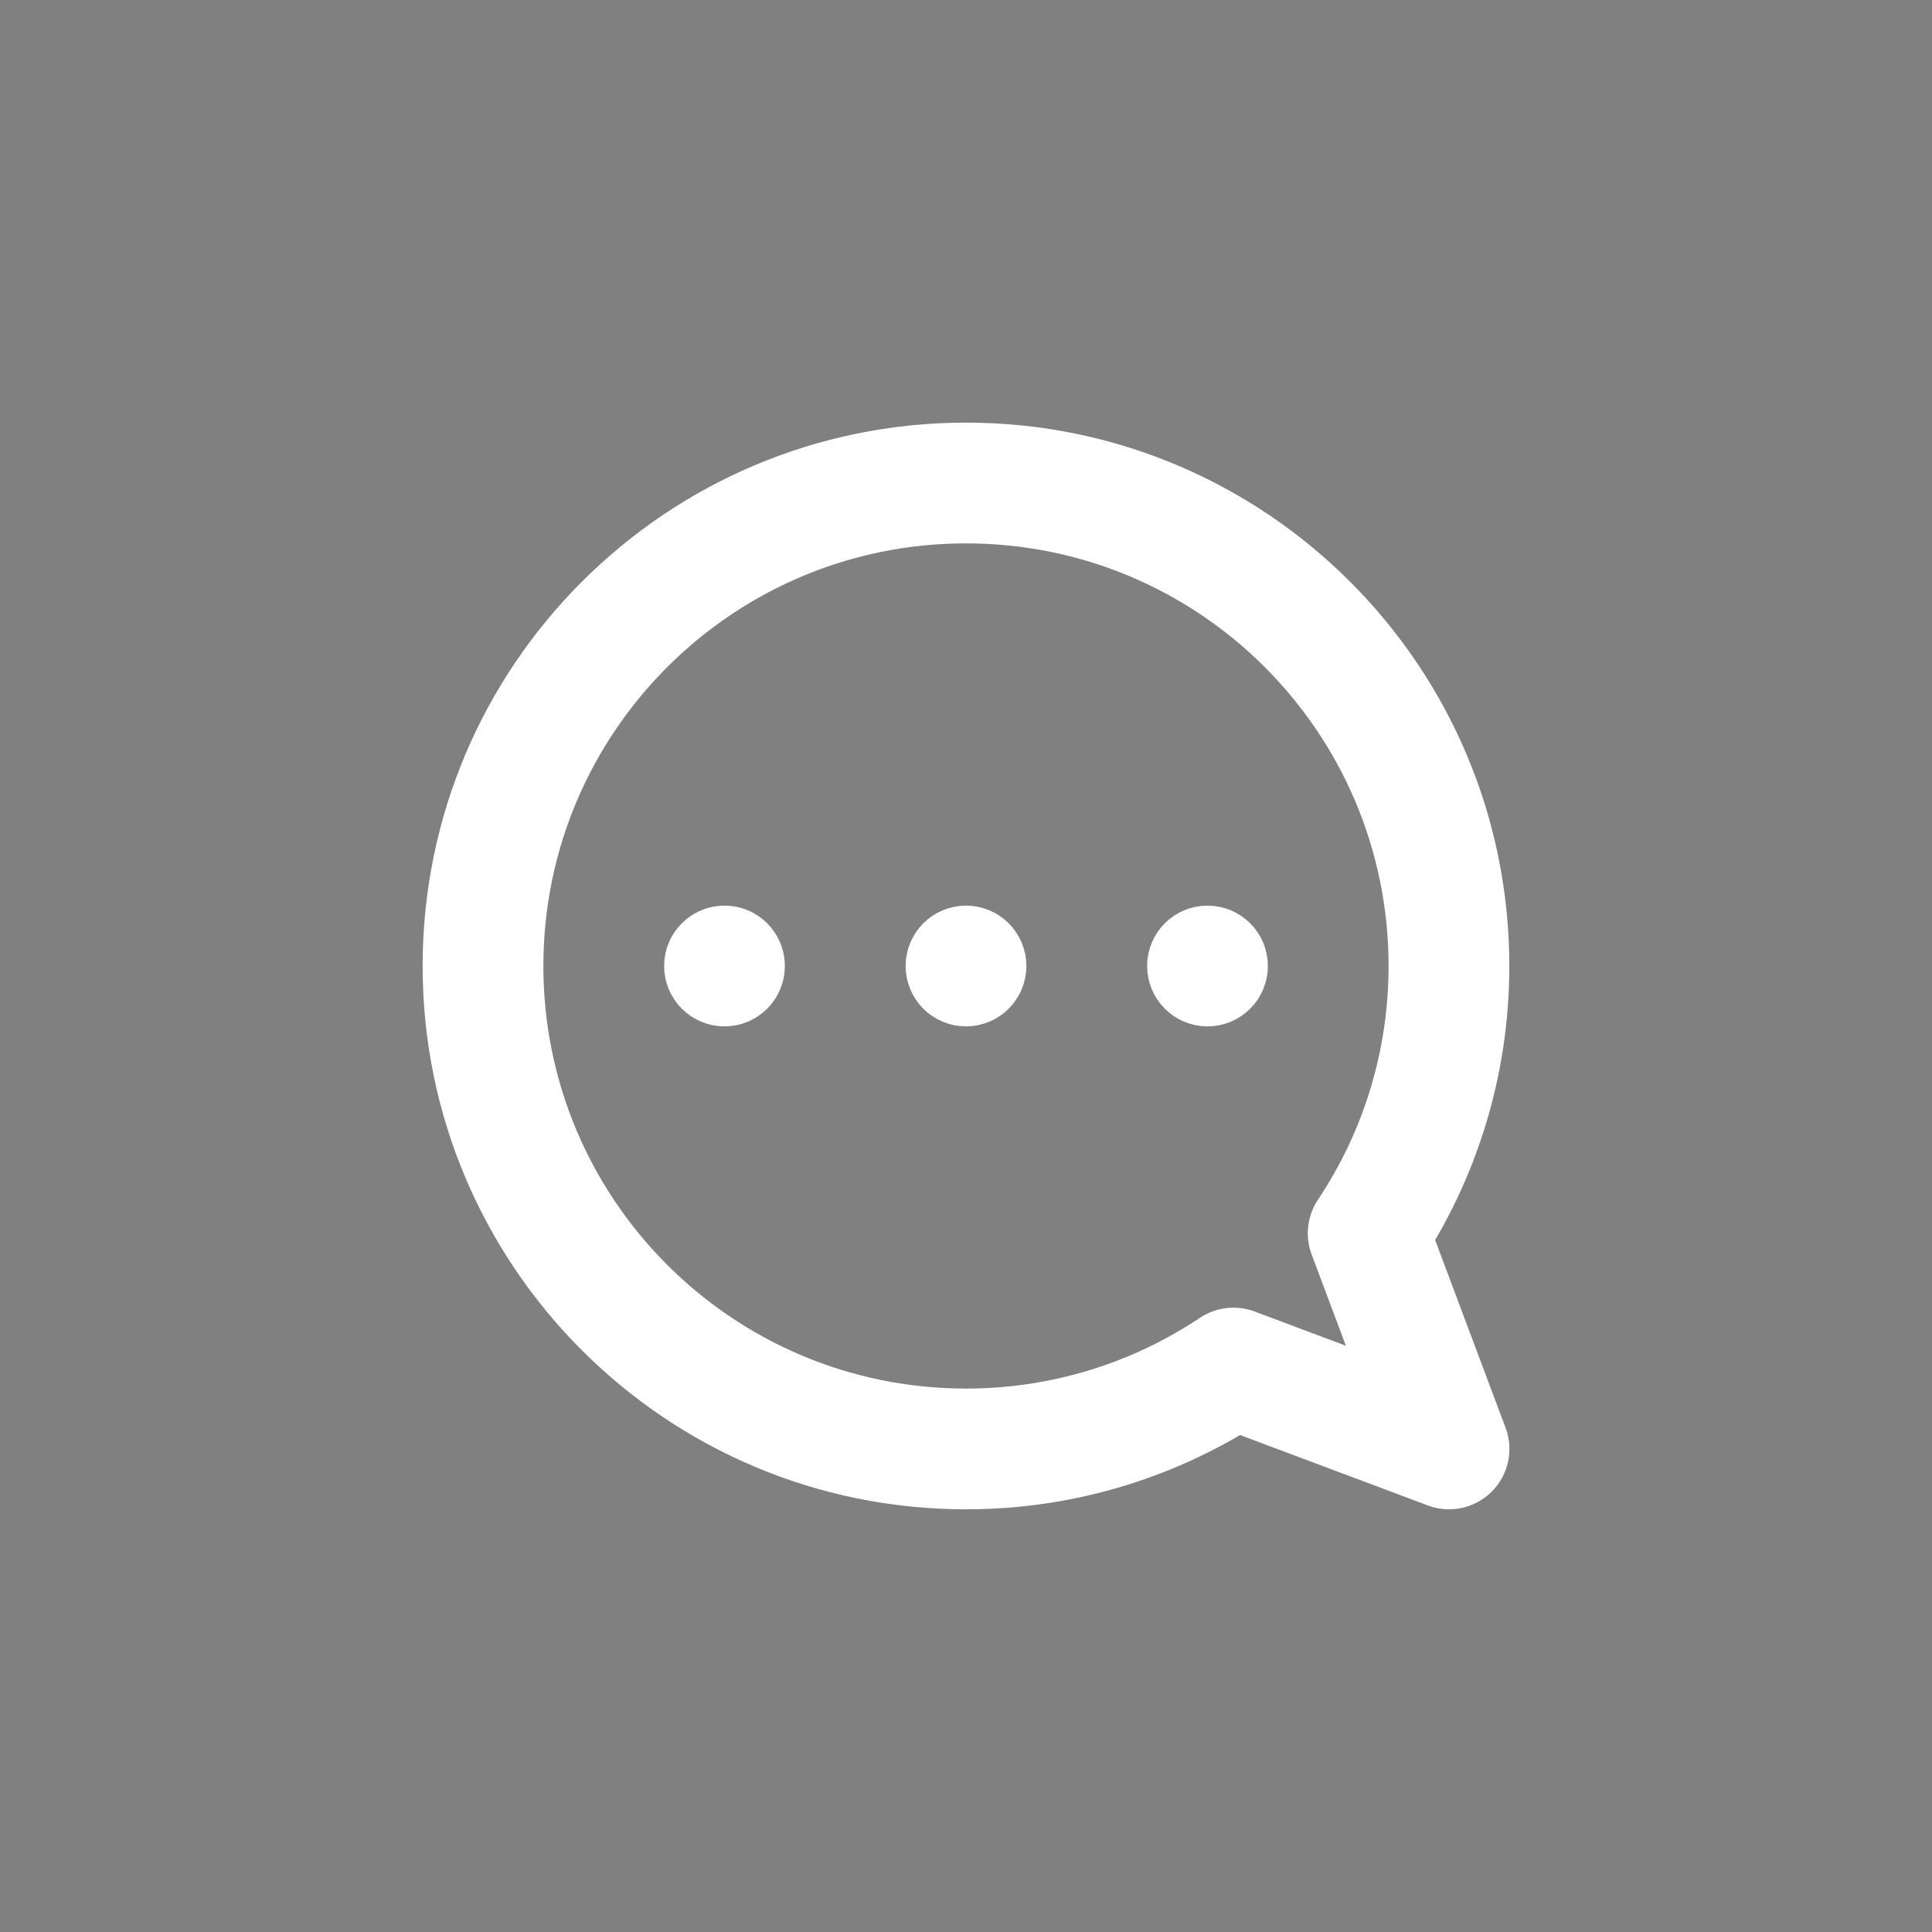 <svg width="32" height="32" viewBox="0 0 32 32" fill="none" xmlns="http://www.w3.org/2000/svg">
<rect x="0" y="0" width="32" height="32" fill="#808080" stroke="none"/>
<path d="M16 8L16 7H16V8ZM23.999 16L24.999 16V16H23.999ZM22.661 20.427L21.829 19.872C21.651 20.14 21.612 20.477 21.725 20.778L22.661 20.427ZM24.001 23.999L23.65 24.935C24.017 25.073 24.431 24.983 24.708 24.706C24.985 24.429 25.075 24.015 24.937 23.648L24.001 23.999ZM20.43 22.659L20.781 21.723C20.48 21.61 20.143 21.649 19.875 21.827L20.43 22.659ZM16 23.999L16 24.999L16 24.999L16 23.999ZM8 16L7 16L7 16L8 16ZM16 8L16 9C19.866 9 22.999 12.134 22.999 16H23.999H24.999C24.999 11.03 20.97 7 16 7L16 8ZM23.999 16L22.999 16C22.999 17.433 22.568 18.763 21.829 19.872L22.661 20.427L23.494 20.981C24.443 19.555 24.999 17.842 24.999 16L23.999 16ZM22.661 20.427L21.725 20.778L23.065 24.35L24.001 23.999L24.937 23.648L23.597 20.076L22.661 20.427ZM24.001 23.999L24.352 23.063L20.781 21.723L20.43 22.659L20.078 23.596L23.65 24.935L24.001 23.999ZM20.43 22.659L19.875 21.827C18.765 22.567 17.434 22.999 16 22.999L16 23.999L16 24.999C17.843 24.999 19.557 24.442 20.984 23.491L20.43 22.659ZM16 23.999V22.999C12.134 22.999 9 19.866 9 16L8 16L7 16C7 20.97 11.03 24.999 16 24.999V23.999ZM8 16H9C9 12.134 12.134 9 16 9V8V7C11.03 7 7 11.03 7 16H8Z" fill="white"/>
<circle cx="12" cy="16" r="0.5" fill="#111111" stroke="white"/>
<circle cx="16" cy="16" r="0.5" fill="#111111" stroke="white"/>
<circle cx="20" cy="16" r="0.5" fill="#111111" stroke="white"/>
</svg>
